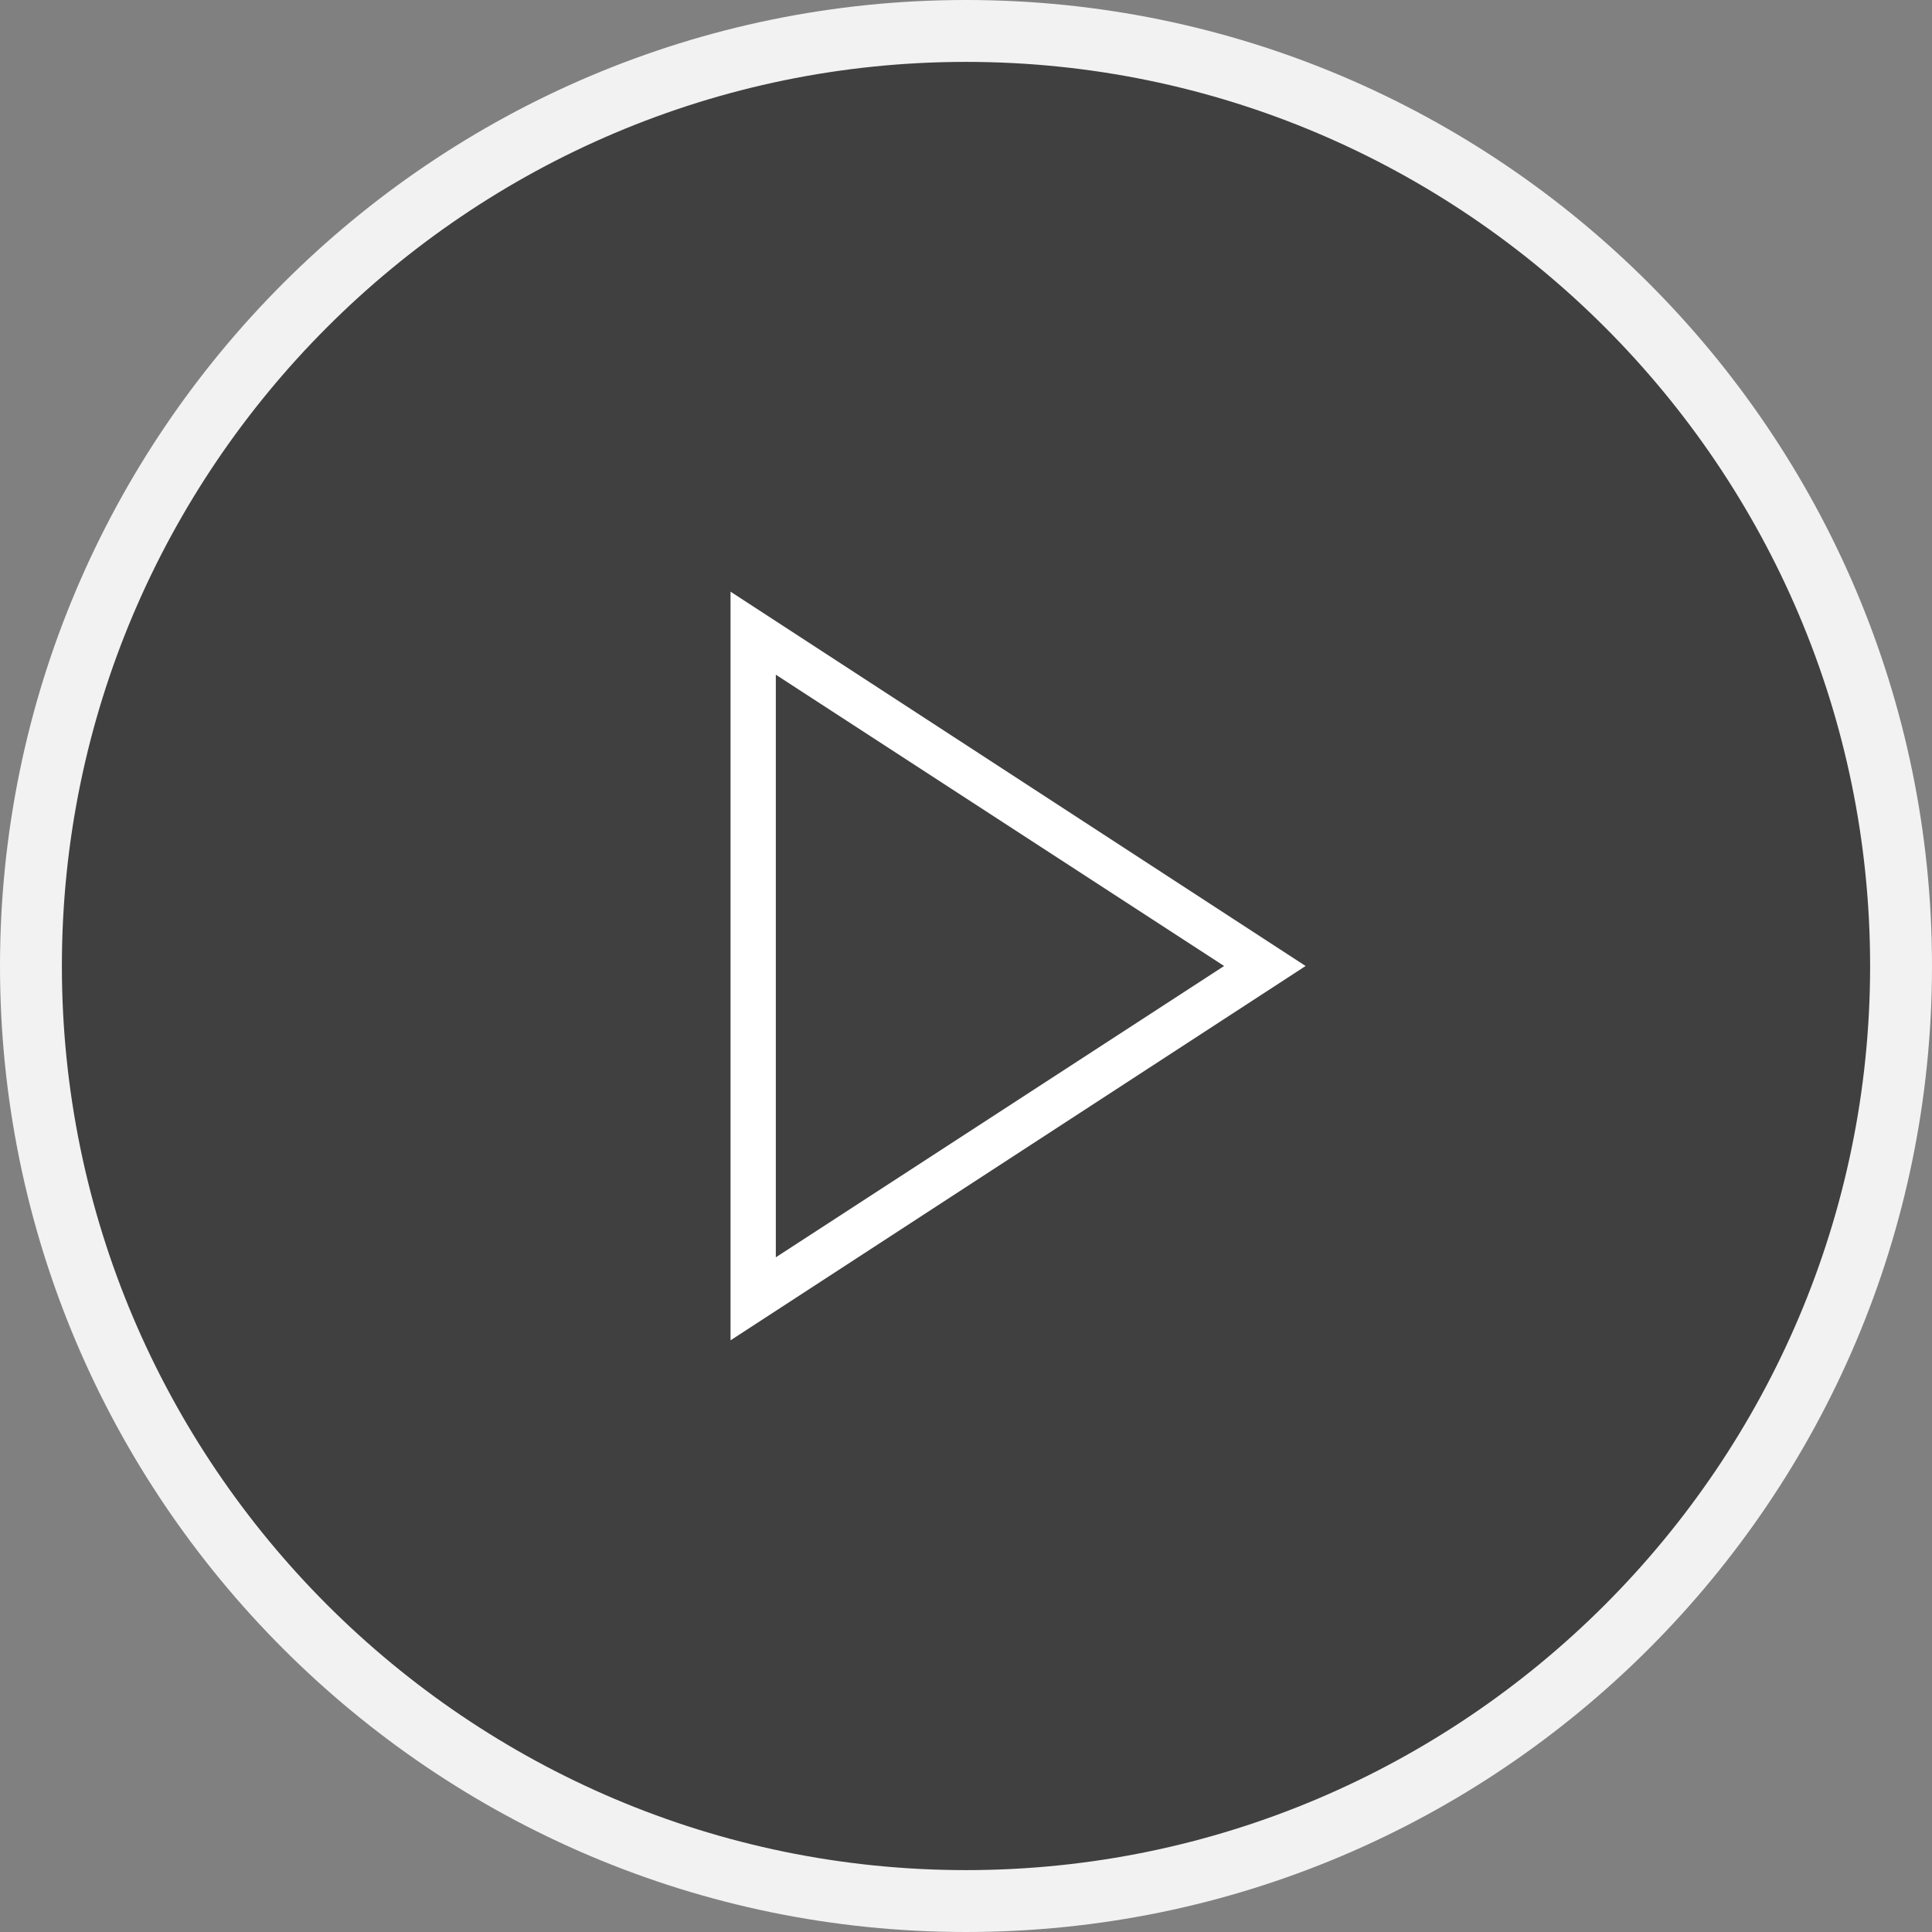<?xml version="1.0" encoding="utf-8"?>
<!-- Generator: Adobe Illustrator 21.1.0, SVG Export Plug-In . SVG Version: 6.00 Build 0)  -->
<svg version="1.1" id="Layer_1" xmlns="http://www.w3.org/2000/svg" xmlns:xlink="http://www.w3.org/1999/xlink" x="0px" y="0px"
	 viewBox="0 0 128 128" style="enable-background:new 0 0 128 128;" xml:space="preserve">
<rect x="0" y="0" width="128" height="128" fill="#808080" stroke="none"/>
<style type="text/css">
	.st0{opacity:0.5;enable-background:new    ;}
	.st1{fill:#FFFFFF;}
	.st2{fill:#F2F2F2;enable-background:new    ;}
</style>
<g>
	<circle class="st0" cx="64" cy="64" r="61.9"/>
	<path class="st1" d="M48.4,88.8V39.2L86.5,64L48.4,88.8z M51.4,44.7v38.6l29.7-19.3L51.4,44.7z"/>
	<path class="st2" d="M64,128C28.7,128,0,99.3,0,64S28.7,0,64,0s64,28.7,64,64S99.3,128,64,128z M64,4.1C31,4.1,4.1,31,4.1,64
		S31,123.9,64,123.9S123.9,97,123.9,64S97,4.1,64,4.1z"/>
</g>
</svg>
